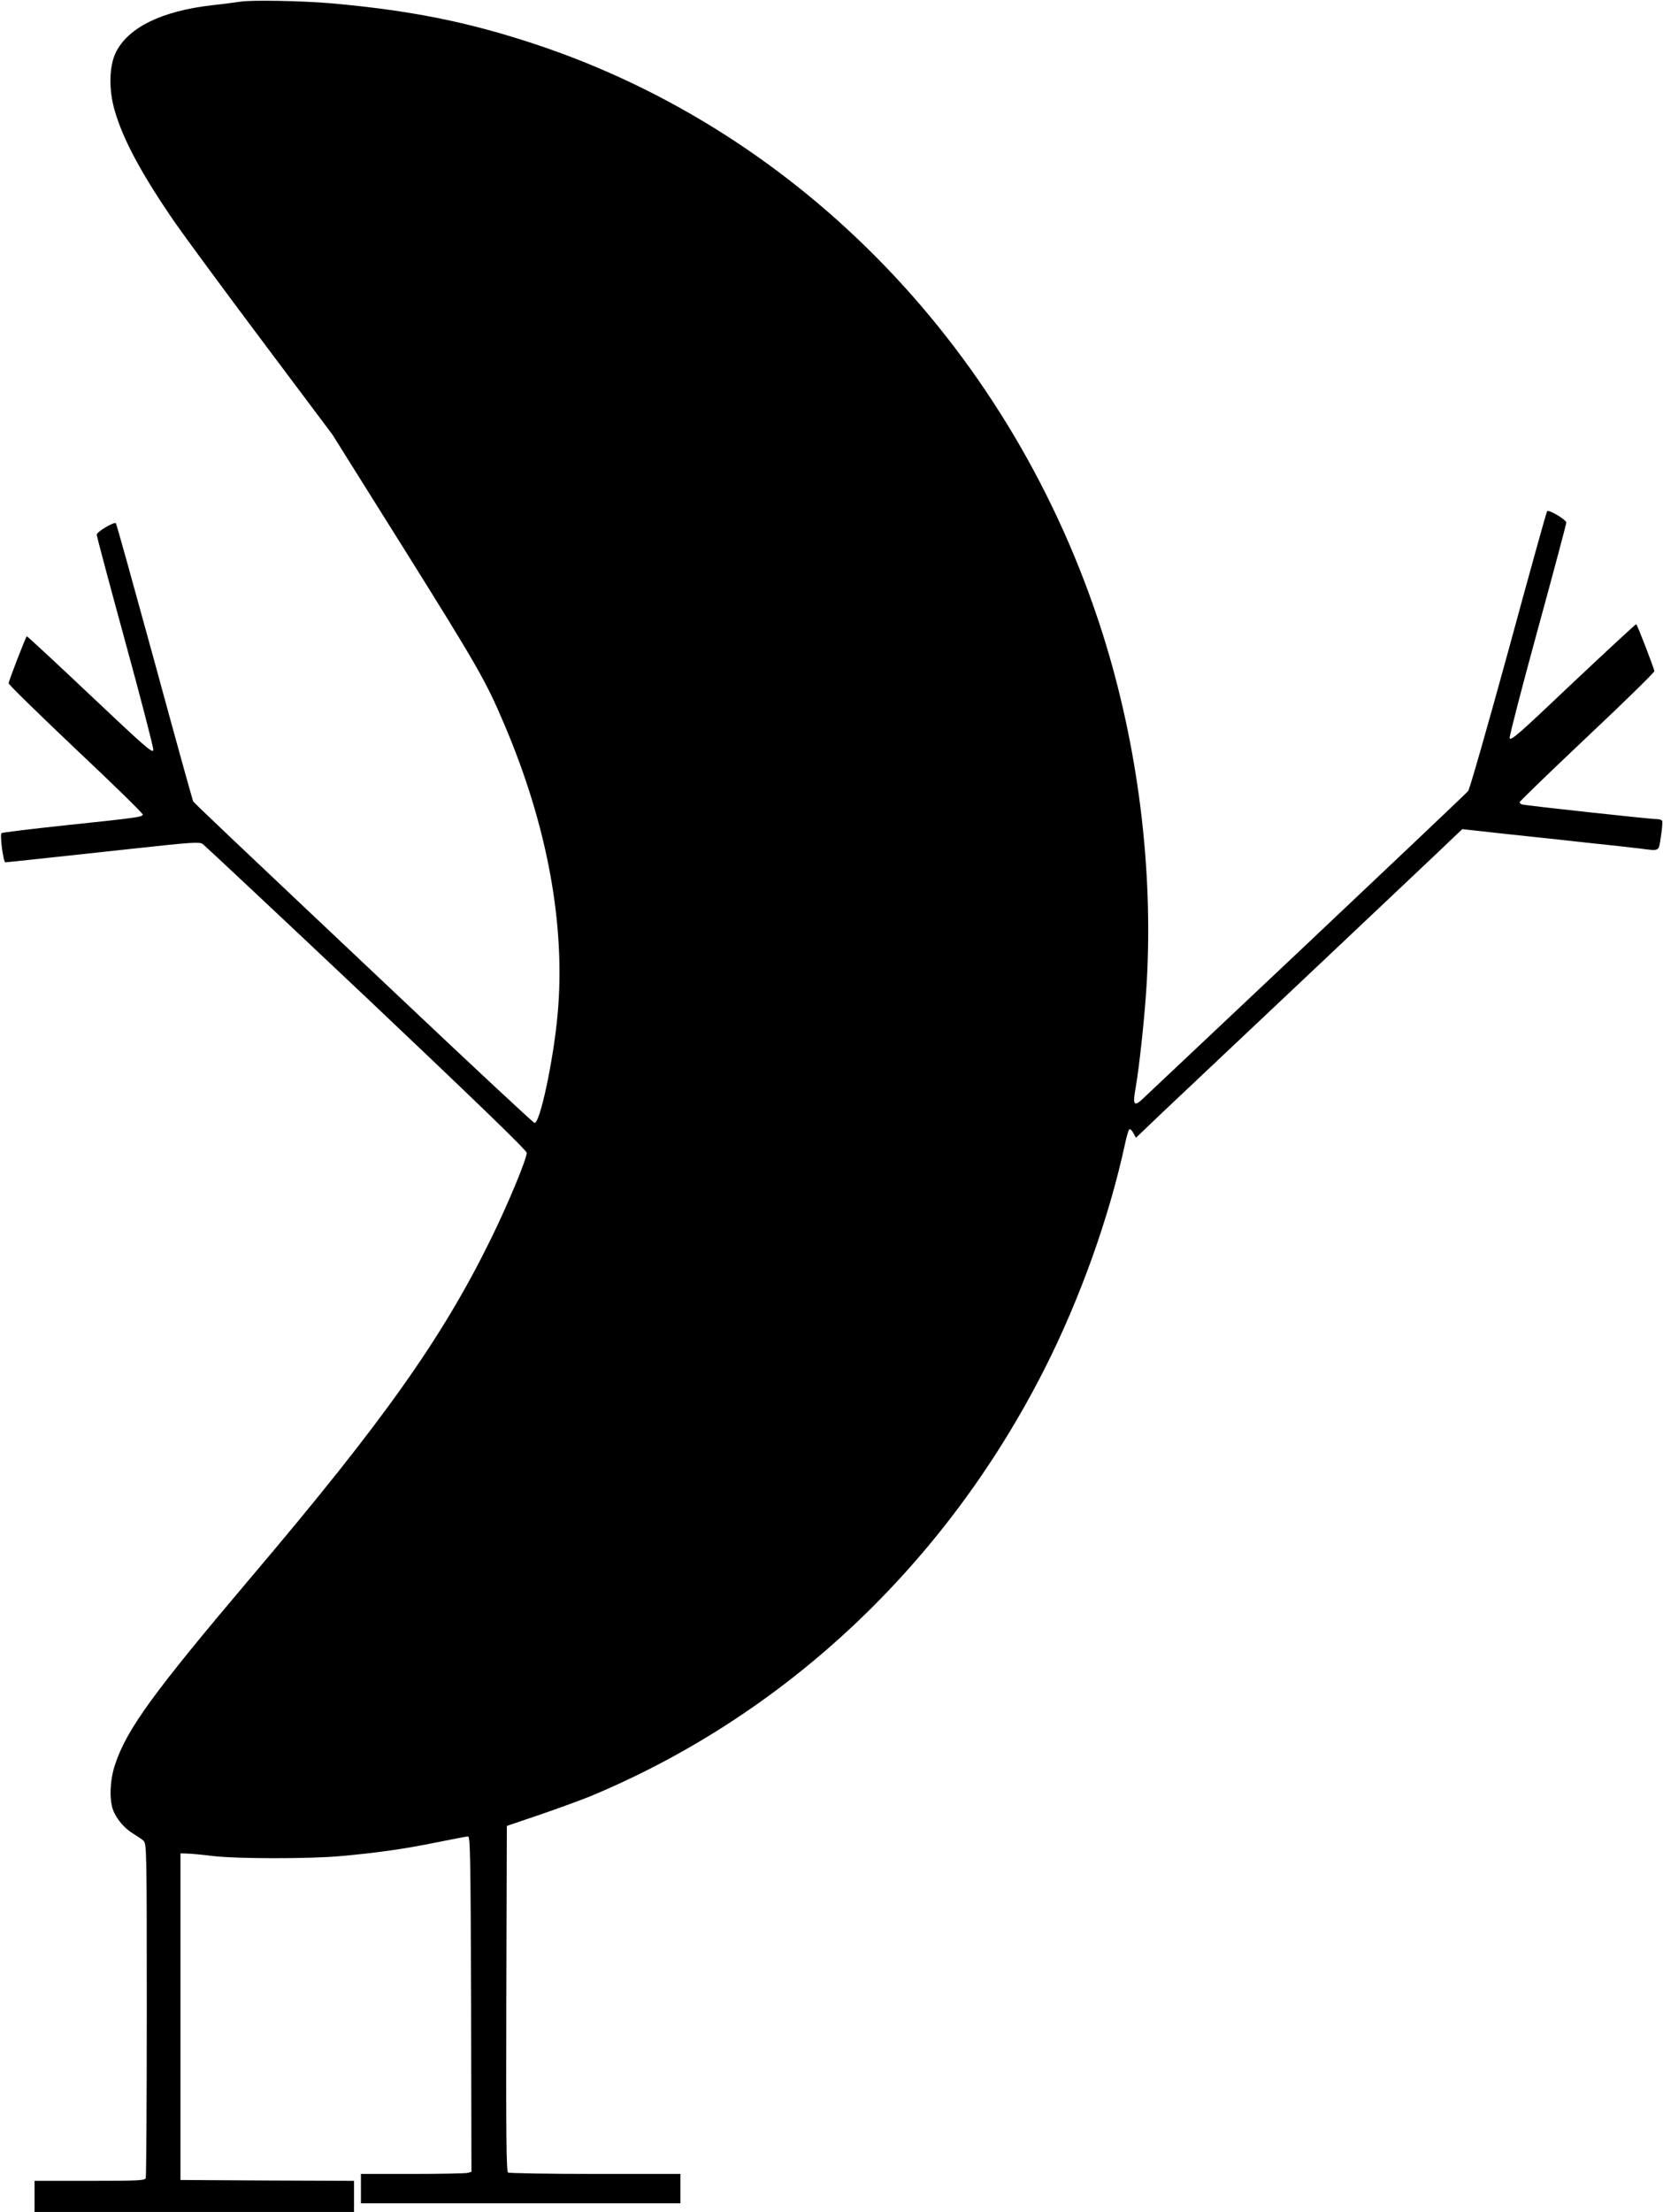 <?xml version="1.0" standalone="no"?>
<!DOCTYPE svg PUBLIC "-//W3C//DTD SVG 20010904//EN"
 "http://www.w3.org/TR/2001/REC-SVG-20010904/DTD/svg10.dtd">
<svg version="1.0" xmlns="http://www.w3.org/2000/svg"
 width="963pt" height="1280pt" viewBox="0 0 963 1280"
 preserveAspectRatio="xMidYMid meet">
<g transform="translate(0,1280) scale(0.1,-0.1)"
fill="#000000" stroke="none">
<path d="M1390 12790 c-30 -4 -102 -14 -159 -20 -294 -33 -490 -129 -561 -275
-38 -78 -41 -215 -6 -334 48 -168 157 -371 354 -656 54 -77 279 -383 502 -680
l405 -540 417 -665 c425 -679 472 -761 578 -1011 250 -586 356 -1164 309
-1679 -24 -266 -103 -635 -134 -628 -8 2 -357 327 -776 723 -1060 1000 -1193
1126 -1201 1139 -3 6 -104 369 -223 806 -120 437 -220 798 -224 802 -9 11
-111 -50 -111 -66 0 -8 74 -286 165 -618 91 -332 164 -614 163 -628 -3 -22
-47 17 -366 318 -200 189 -365 342 -367 340 -8 -8 -105 -260 -105 -272 0 -8
176 -179 390 -382 215 -202 389 -372 387 -378 -5 -14 -31 -18 -450 -62 -197
-21 -362 -41 -368 -45 -11 -7 10 -169 22 -169 9 0 223 23 748 80 330 36 376
39 395 26 11 -8 438 -408 949 -890 637 -603 927 -883 927 -897 0 -37 -110
-301 -210 -504 -280 -569 -619 -1048 -1380 -1945 -572 -675 -726 -886 -794
-1092 -29 -86 -34 -197 -12 -260 18 -51 67 -109 116 -138 23 -14 51 -33 61
-42 18 -17 19 -50 19 -977 0 -528 -3 -966 -6 -975 -5 -14 -43 -16 -325 -16
l-319 0 0 -90 0 -90 925 0 925 0 0 90 0 90 -502 2 -503 3 0 945 0 945 35 -1
c19 0 87 -6 150 -14 140 -17 563 -17 740 -1 212 19 368 41 550 78 96 19 182
36 190 36 13 2 15 -113 18 -969 l2 -972 -22 -6 c-13 -3 -157 -6 -320 -6 l-298
0 0 -85 0 -85 925 0 925 0 0 85 0 85 -492 0 c-271 0 -499 4 -506 8 -10 7 -12
215 -10 1007 l3 999 195 66 c107 37 236 84 285 104 1132 470 2059 1342 2633
2473 207 409 375 879 467 1305 9 43 20 80 25 83 5 3 15 -7 23 -22 l15 -27 173
165 c96 91 498 470 894 843 396 374 743 701 771 729 l52 49 243 -27 c134 -14
348 -37 474 -51 127 -13 266 -29 309 -34 120 -15 110 -21 124 70 7 44 10 85 7
90 -3 6 -18 10 -33 10 -36 0 -763 79 -779 85 -7 2 -13 8 -13 13 0 5 176 175
390 377 215 202 390 374 390 381 0 12 -97 264 -105 272 -2 2 -167 -151 -367
-339 -318 -302 -363 -341 -366 -319 -1 14 72 296 163 628 91 332 165 610 165
618 0 16 -102 77 -111 66 -4 -4 -104 -365 -223 -802 -120 -437 -225 -805 -234
-817 -9 -12 -429 -409 -932 -884 -503 -474 -932 -878 -952 -897 -51 -49 -60
-36 -42 62 22 127 53 416 64 603 39 667 -50 1377 -254 2023 -516 1629 -1742
2903 -3289 3415 -390 129 -722 195 -1182 236 -165 14 -458 20 -525 9z"/>
</g>
</svg>
